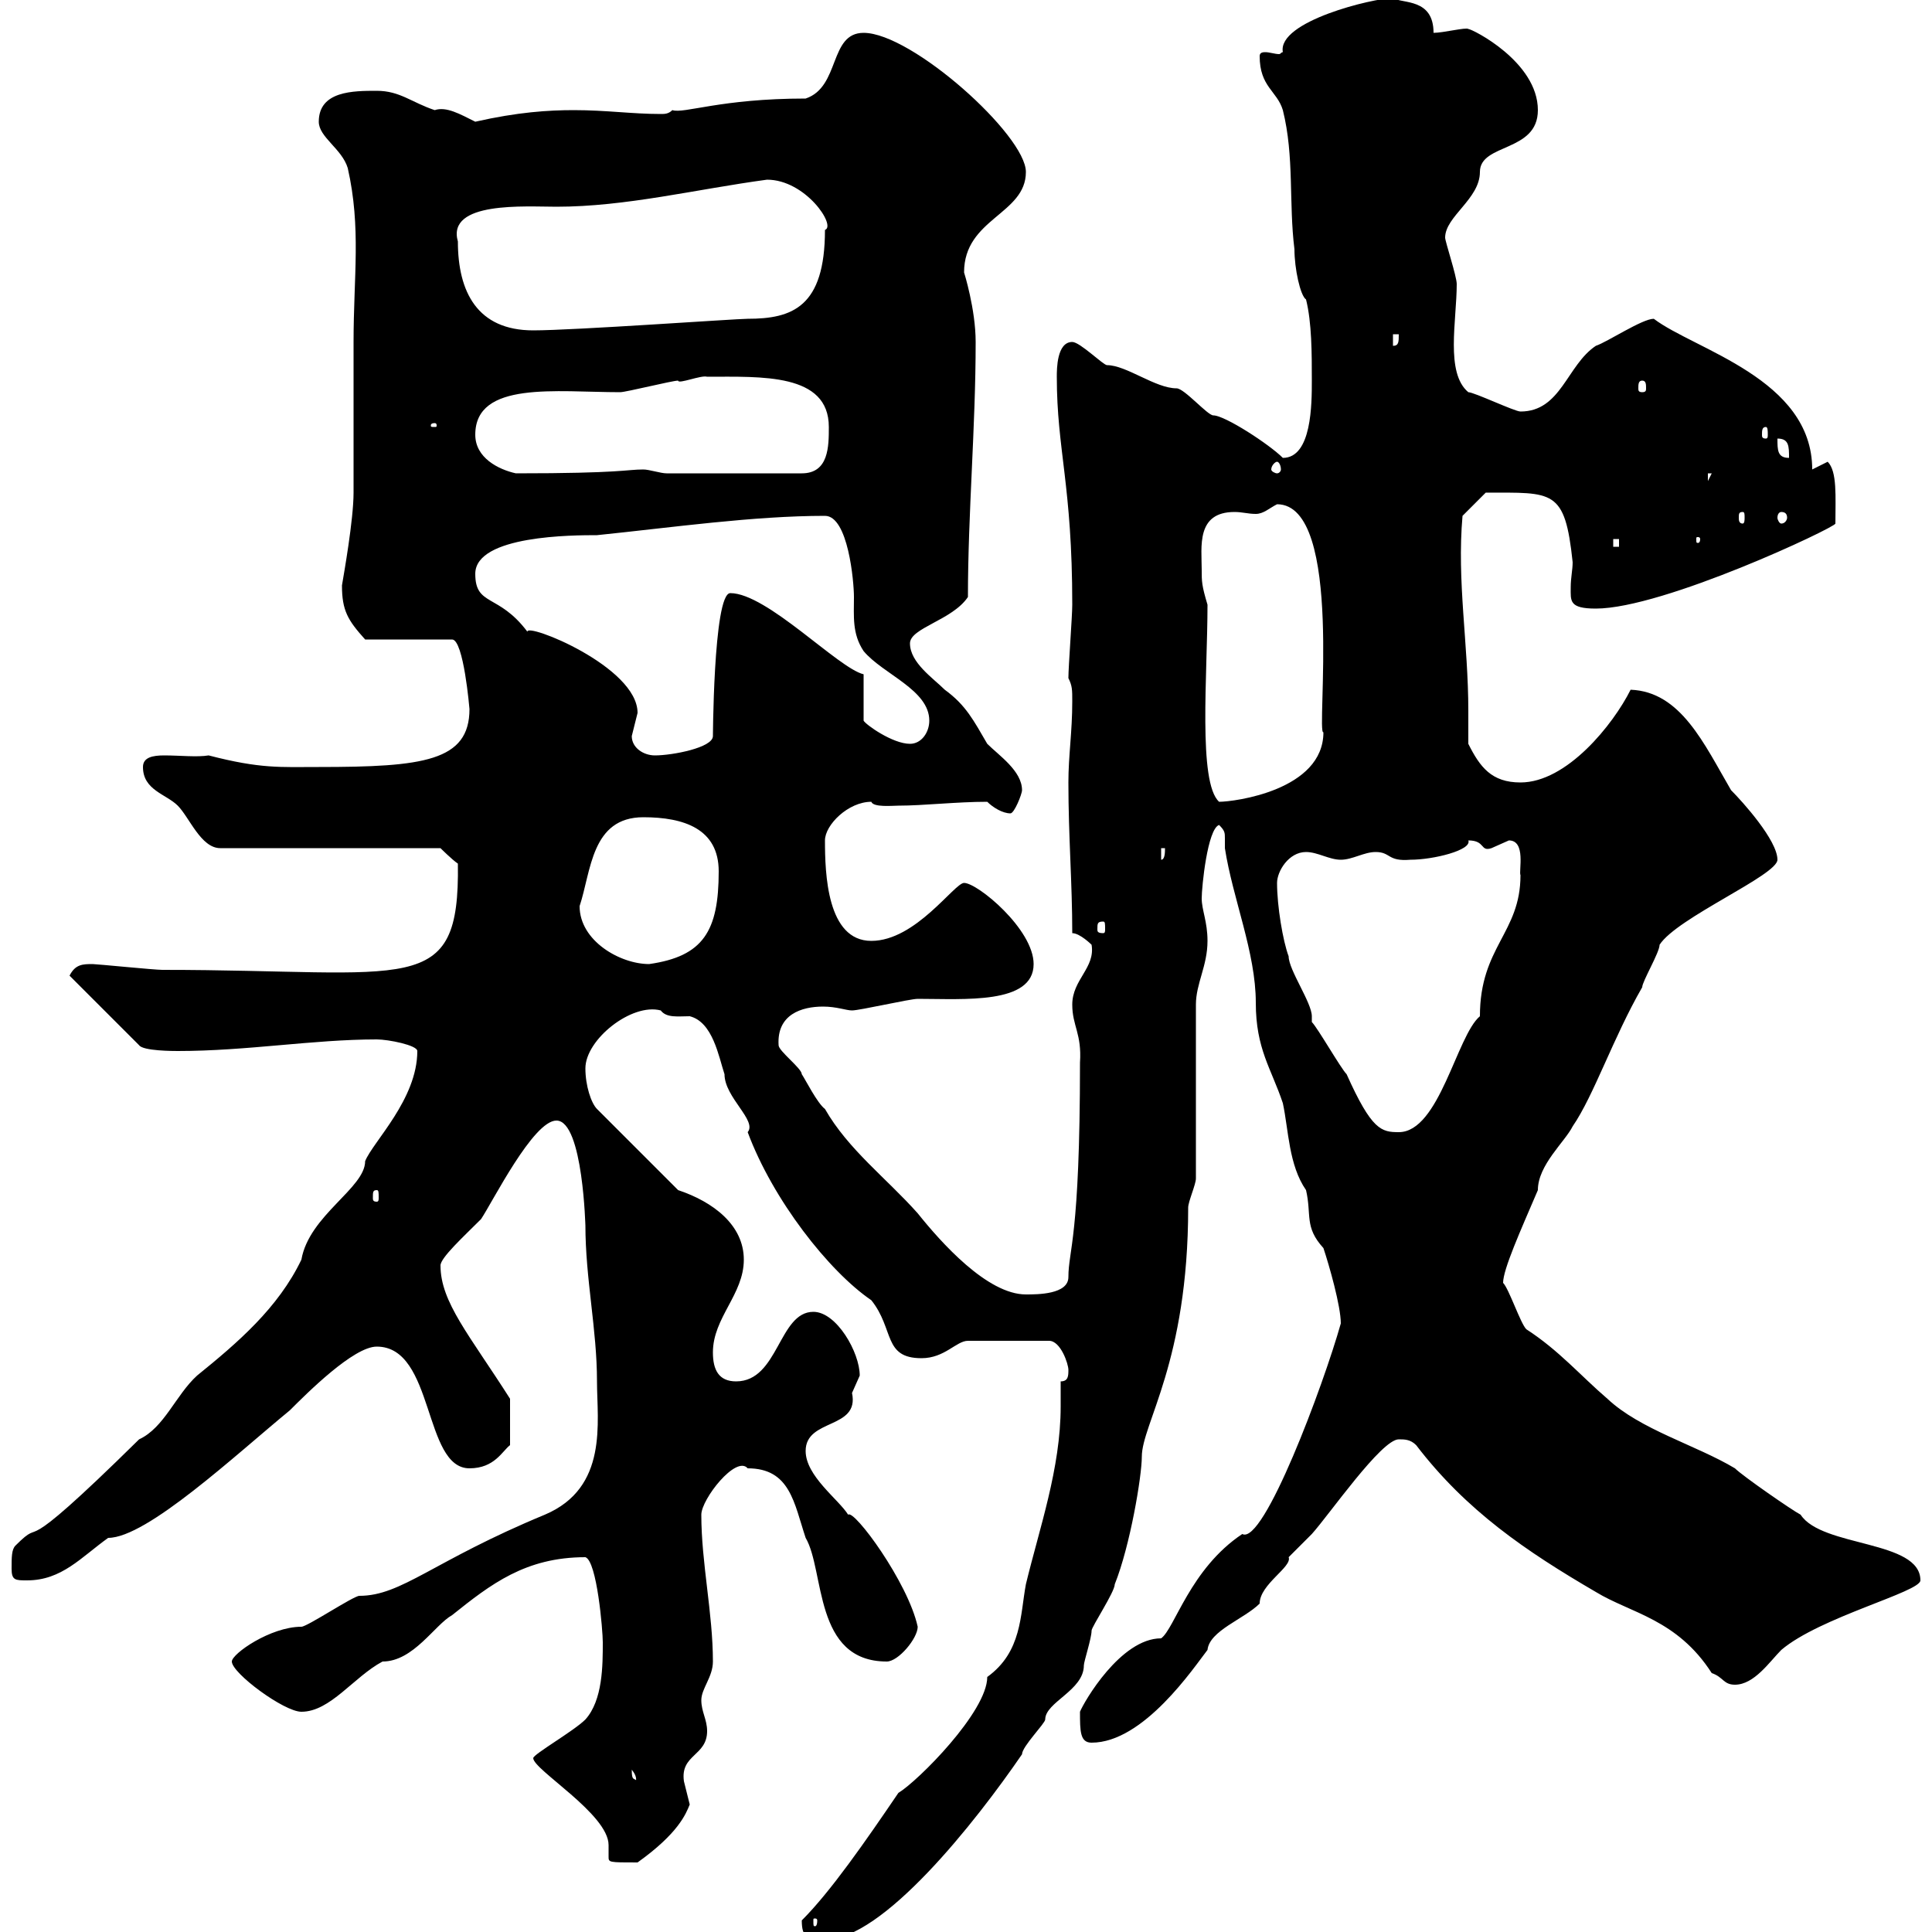 <svg xmlns="http://www.w3.org/2000/svg" xmlns:xlink="http://www.w3.org/1999/xlink" width="300" height="300"><path d="M124.50 298.20C124.50 300.90 125.40 301.20 128.10 301.20C137.10 301.20 151.50 282.90 158.70 272.40C158.70 271.20 162.30 267.60 162.30 267C162.30 264.30 168.30 262.50 168.30 258.60C168.30 258 169.50 254.40 169.50 253.20C169.50 252.60 173.10 247.20 173.10 246C175.50 240 177.30 229.20 177.30 226.20C177.30 221.10 184.50 211.50 184.50 187.50C184.50 186.60 185.70 183.90 185.70 183L185.70 156C185.70 152.70 187.50 150 187.50 146.10C187.50 143.10 186.60 141.30 186.60 139.50C186.60 137.70 187.50 128.70 189.30 128.10C190.20 129 190.20 129.30 190.20 130.20C190.20 130.50 190.20 130.80 190.20 131.70C191.40 139.50 195 147.90 195 155.70C195 162.90 197.40 165.90 199.20 171.30C200.10 175.50 200.10 180.90 202.80 184.80C203.70 188.70 202.50 190.50 205.50 193.80C206.40 196.50 208.20 202.80 208.20 205.50C205.50 215.10 196.20 240 192.90 238.20C184.80 243.60 182.40 252.90 180.30 254.40C174 254.40 168.30 264.30 167.70 265.80C167.70 268.80 167.70 270.60 169.50 270.60C177.60 270.60 185.40 258.90 187.50 256.20C187.80 253.20 193.20 251.40 195.60 249C195.60 246 200.70 243.30 200.10 241.80C200.10 241.80 203.70 238.20 203.70 238.20C206.40 235.20 214.50 223.50 217.20 223.50C218.10 223.50 219 223.50 219.90 224.40C227.70 234.60 237 240.90 247.80 247.20C253.20 250.50 260.40 251.40 265.80 259.80C267.60 260.40 267.60 261.60 269.40 261.60C272.40 261.60 274.80 258 276.60 256.20C282.60 251.10 298.20 247.20 298.20 245.40C298.20 239.10 282.90 240.30 279.60 235.20C278.40 234.60 270.60 229.20 269.40 228C263.40 224.40 254.70 222 249.60 217.20C245.40 213.60 242.10 209.70 237 206.40C236.10 205.50 234.30 200.10 233.40 199.20C233.40 197.10 236.10 191.10 238.80 184.80C238.80 180.90 243 177.30 244.20 174.90C247.50 170.10 250.50 161.10 255 153.30C255 152.40 257.70 147.90 257.70 146.70C260.40 142.50 276 135.90 276 133.50C276 130.50 270.60 124.50 268.80 122.70C264.60 115.50 261 107.40 253.20 107.10C250.50 112.50 243.30 121.50 236.10 121.50C231.60 121.50 229.80 119.10 228 115.50C228 113.70 228 111.90 228 110.40C228 99.90 226.20 90.30 227.10 80.10L230.70 76.50C241.20 76.50 243 75.90 244.20 87.30C244.20 88.50 243.90 89.70 243.90 91.20C243.90 93.30 243.60 94.50 247.80 94.50C258.30 94.50 285 81.90 285 81.30C285 77.10 285.30 73.20 283.80 71.70C283.80 71.70 281.40 72.90 281.40 72.90C281.40 58.80 263.10 54.30 256.80 49.50C255 49.50 249.60 53.10 247.80 53.70C243.30 56.70 242.40 63.90 236.10 63.90C235.20 63.90 228.90 60.90 228 60.90C224.40 57.90 226.20 49.80 226.20 44.10C226.20 42.90 224.40 37.50 224.40 36.90C224.40 33.60 229.80 30.90 229.80 26.70C229.80 22.20 238.80 23.70 238.80 17.10C238.80 9.60 228.60 4.50 228 4.50C227.70 4.20 224.10 5.10 222.60 5.10C222.60-0.30 217.80 0.60 216.30-0.30C213.30-0.30 198.30 3.30 199.20 8.10C198.90 8.10 198.90 8.40 198.60 8.40C198 8.40 197.10 8.10 196.50 8.10C196.20 8.10 195.60 8.10 195.60 8.70C195.60 13.50 198.30 14.10 199.20 17.10C201 24.30 200.10 31.50 201 38.70C201 41.70 201.90 45.90 202.80 46.50C203.70 50.10 203.70 54.90 203.70 59.10C203.70 62.70 203.70 71.10 199.20 71.10C197.10 69 190.20 64.50 188.40 64.50C187.50 64.50 183.90 60.30 182.70 60.30C179.40 60.30 174.90 56.70 171.90 56.70C171.30 56.70 167.70 53.10 166.50 53.10C164.10 53.10 164.10 57.30 164.10 58.50C164.10 69.90 166.50 75.30 166.50 93.90C166.50 95.70 165.90 103.50 165.90 105.30C166.50 106.50 166.50 107.10 166.50 108.90C166.50 113.70 165.90 117.30 165.90 121.50C165.90 129.90 166.50 137.10 166.50 144.90C167.70 144.90 169.50 146.70 169.50 146.70C170.10 150.30 166.50 152.10 166.50 156C166.50 159.30 168 160.50 167.70 165C167.70 192.30 165.90 194.10 165.90 198.30C165.90 201 161.10 201 159.30 201C153.30 201 146.10 192.90 142.50 188.40C137.70 183 131.70 178.50 128.10 172.20C126.90 171.30 125.10 167.70 124.50 166.80C124.50 165.90 120.90 163.20 120.90 162.30C120.60 157.50 124.50 156.30 127.80 156.30C129.90 156.30 131.40 156.90 132.30 156.90C133.50 156.90 141.30 155.10 142.50 155.10C149.70 155.10 160.50 156 160.50 149.70C160.50 144.30 151.80 137.10 149.70 137.10C148.20 137.10 142.20 146.10 135.30 146.10C128.40 146.10 128.10 135.60 128.10 130.50C128.10 128.10 131.70 124.50 135.30 124.50C135.60 125.40 138.60 125.10 139.50 125.10C143.40 125.10 148.50 124.50 153.30 124.50C154.20 125.40 155.70 126.30 156.90 126.30C157.50 126.30 158.70 123.30 158.70 122.70C158.70 119.70 155.10 117.30 153.30 115.50C151.20 111.90 150 109.50 146.70 107.10C144.90 105.30 141.30 102.90 141.30 99.90C141.30 97.50 147.90 96.30 150.30 92.70C150.30 79.80 151.50 66.30 151.50 53.10C151.50 48 149.70 42.30 149.70 42.30C149.70 33.90 159.30 33.30 159.30 26.70C159.30 21 141.60 5.10 134.10 5.10C128.70 5.10 130.50 13.50 125.10 15.30C111.90 15.30 106.20 17.70 104.40 17.10C103.80 17.70 103.20 17.70 102.60 17.70C98.10 17.70 94.20 17.10 89.10 17.10C85.20 17.10 80.40 17.40 73.80 18.90C71.40 17.70 69.30 16.50 67.50 17.10C63.90 15.90 62.10 14.10 58.50 14.10C54.90 14.10 49.50 14.10 49.50 18.90C49.50 21.30 53.10 23.10 54 26.10C56.10 35.40 54.90 42.90 54.90 53.10L54.90 55.50C54.90 58.50 54.90 73.50 54.90 76.50C54.90 80.70 53.40 89.10 53.10 90.90C53.10 94.80 54 96.30 56.70 99.30L70.20 99.30C72 99.30 72.90 110.10 72.90 110.10C72.90 118.20 65.70 119.10 49.50 119.10C43.50 119.10 40.50 119.40 32.40 117.30C30.60 117.60 27.90 117.30 25.50 117.30C23.70 117.30 22.20 117.60 22.20 119.10C22.20 122.70 25.80 123.30 27.60 125.10C29.40 126.90 31.20 131.70 34.20 131.70L68.40 131.70C68.40 131.70 70.20 133.50 71.10 134.10C71.40 155.10 63.90 150.60 25.20 150.60C24 150.60 15 149.70 14.40 149.70C12.90 149.70 11.70 149.70 10.80 151.50L21.60 162.30C22.20 163.20 27 163.20 27.60 163.20C38.40 163.20 48.60 161.40 58.50 161.40C60.30 161.40 64.80 162.30 64.80 163.20C64.80 170.70 57.90 177.30 56.70 180.30C56.70 184.50 48 188.70 46.80 195.60C43.20 203.10 36.90 208.50 30.60 213.60C27.30 216.60 25.50 221.70 21.60 223.50C1.20 243.60 7.50 234.90 2.40 240C1.80 240.60 1.80 241.80 1.80 243.60C1.80 245.40 2.40 245.40 4.20 245.40C9.60 245.40 12.60 241.80 16.80 238.80C22.80 238.80 36.60 225.90 45 219C47.70 216.30 54.90 209.10 58.50 209.10C67.50 209.10 65.70 228 72.90 228C76.80 228 78 225.30 79.20 224.40L79.20 217.20C72.90 207.30 68.40 202.20 68.40 196.50C68.40 195.30 72 192 74.70 189.30C76.50 186.60 82.80 174 86.40 174C90.60 174 90.90 191.10 90.90 190.20C90.90 198.60 92.70 206.40 92.70 214.50C92.70 220.80 94.50 231 84.60 235.20C67.20 242.40 62.40 247.80 55.80 247.80C54.90 247.80 47.70 252.60 46.80 252.60C42 252.60 36 256.80 36 258C36 259.80 44.10 265.80 46.80 265.80C51.30 265.80 54.90 260.40 59.40 258C64.20 258 67.50 252.30 70.20 250.80C76.20 246 81.60 241.80 90.90 241.80C92.70 242.40 93.60 253.20 93.60 255C93.60 258.60 93.60 264 90.90 267C89.10 268.80 82.80 272.40 82.80 273C82.80 274.80 94.50 281.70 94.50 286.50C94.50 287.10 94.50 287.70 94.50 288.30C94.50 289.20 94.50 289.20 99 289.20C105.30 284.70 106.50 281.70 107.10 280.20C107.10 280.20 106.20 276.60 106.20 276.60C105.60 272.40 109.80 272.70 109.80 268.80C109.80 267 108.90 265.80 108.90 264C108.90 262.20 110.70 260.40 110.70 258C110.70 250.50 108.90 242.70 108.90 235.20C108.90 232.80 114.30 225.90 116.10 228C122.70 228 123.30 233.40 125.10 238.80C128.10 243.90 126.30 258 137.70 258C139.50 258 142.50 254.40 142.50 252.60C141 245.70 132.60 234.30 131.70 235.20C130.20 232.80 125.10 229.20 125.10 225.30C125.10 220.20 133.50 222 132.30 216.30C132.30 216.30 133.50 213.60 133.50 213.60C133.50 210 129.90 203.70 126.30 203.70C120.90 203.70 120.90 214.50 114.30 214.50C111.60 214.50 110.70 212.70 110.70 210C110.70 204.60 115.50 201 115.50 195.60C115.50 190.20 110.70 186.60 105.30 184.80L92.70 172.20C91.80 171.30 90.90 168.60 90.90 165.90C90.90 161.40 98.10 155.70 102.60 156.90C103.50 158.10 105.30 157.80 107.10 157.80C110.70 158.70 111.60 164.10 112.50 166.80C112.50 170.40 117.60 174 116.10 175.80C120 186.30 128.70 197.40 135.30 201.90C138.90 206.40 137.10 210.90 143.10 210.90C146.70 210.90 148.50 208.20 150.30 208.20L162.90 208.20C164.70 208.20 165.90 211.80 165.90 212.70C165.90 213.60 165.90 214.50 164.70 214.50C164.70 215.70 164.70 217.20 164.70 218.40C164.70 228 161.40 237.30 159.30 246C158.40 250.80 158.70 256.50 153.30 260.40C153.30 265.80 142.50 276.60 139.50 278.40C134.40 285.90 129 293.70 124.50 298.20ZM126.90 298.20C126.90 299.10 126.60 299.10 126.60 299.10C126.30 299.10 126.30 299.10 126.30 298.20C126.30 297.90 126.30 297.90 126.60 297.90C126.60 297.90 126.90 297.90 126.90 298.20ZM98.10 274.80C99.30 276.30 98.40 276.60 99 276.60C98.40 276 98.10 276.60 98.10 274.80ZM58.50 184.80C58.80 184.80 58.80 185.10 58.80 186C58.80 186.30 58.80 186.60 58.50 186.60C57.90 186.60 57.90 186.30 57.90 186C57.90 185.10 57.90 184.80 58.50 184.80ZM203.70 158.70C203.70 158.70 203.70 158.10 203.70 157.80C203.70 155.70 200.10 150.60 200.10 148.50C199.20 146.10 198.30 140.70 198.30 137.10C198.30 135.30 200.10 132.30 202.80 132.30C204.60 132.30 206.40 133.50 208.20 133.50C210 133.50 211.80 132.30 213.60 132.30C216 132.30 215.40 133.80 219 133.50C222.60 133.50 228.60 132 228 130.50C230.70 130.50 229.80 132.30 231.60 131.70C231.60 131.70 234.30 130.50 234.30 130.50C237 130.50 235.80 135.30 236.10 135.90C236.10 144.90 229.80 147 229.80 157.80C226.20 160.80 223.50 175.80 217.20 175.80C214.50 175.80 213 175.50 209.10 166.80C208.20 165.90 204.60 159.60 203.70 158.70ZM90 140.70C91.80 135.30 91.80 126.90 99.90 126.90C106.20 126.90 111.60 128.70 111.60 135.30C111.60 144.60 109.20 148.50 100.80 149.70C96.30 149.70 90 146.10 90 140.70ZM171.30 143.10C171.60 143.10 171.60 143.40 171.60 144.30C171.60 144.60 171.60 144.90 171.30 144.90C170.40 144.90 170.40 144.60 170.40 144.30C170.40 143.40 170.40 143.10 171.30 143.10ZM180.30 131.70L180.90 131.70C180.90 132.30 180.90 133.50 180.30 133.50ZM187.50 93.90C186.60 90.90 186.60 90.30 186.60 88.50C186.60 84.90 185.70 79.50 191.70 79.50C192.90 79.50 193.80 79.80 195 79.80C196.20 79.80 197.10 78.90 198.30 78.30C208.80 78.30 204.30 114.30 205.50 113.70C205.50 122.70 191.70 124.50 189.30 124.50C186 121.50 187.50 104.70 187.50 93.90ZM98.10 114.30C98.10 114.30 99 110.70 99 110.70C99 103.50 81.60 96.60 81.90 98.10C77.40 92.10 73.80 94.20 73.80 89.10C73.80 83.10 89.10 83.10 92.70 83.10C104.40 81.90 117 80.10 128.10 80.10C131.70 80.10 132.60 90.30 132.60 92.70C132.60 95.70 132.30 98.40 134.10 101.10C137.10 104.70 144.30 107.10 144.30 111.90C144.30 113.70 143.10 115.50 141.30 115.50C138.60 115.50 134.40 112.50 134.10 111.90L134.10 104.70C130.20 103.80 119.10 92.10 113.40 92.10C110.70 92.10 110.70 116.10 110.70 114.30C110.70 116.10 104.40 117.30 101.70 117.30C99.90 117.30 98.10 116.10 98.10 114.30ZM250.50 83.70L251.40 83.70L251.40 84.90L250.50 84.90ZM264 83.70C264 84.30 263.70 84.30 263.70 84.30C263.40 84.30 263.40 84.30 263.40 83.70C263.40 83.40 263.40 83.40 263.70 83.40C263.70 83.40 264 83.40 264 83.70ZM270.60 79.50C270.90 79.50 270.90 79.80 270.90 80.40C270.90 80.70 270.90 81.30 270.60 81.30C270 81.30 270 80.70 270 80.40C270 79.80 270 79.50 270.60 79.50ZM276.60 79.50C277.20 79.50 277.50 79.80 277.50 80.40C277.50 80.70 277.20 81.30 276.60 81.30C276.30 81.30 276 80.70 276 80.40C276 79.80 276.30 79.50 276.60 79.50ZM265.20 73.50L265.80 73.50L265.20 74.70ZM73.80 67.50C73.80 59.10 86.40 60.90 96.30 60.90C97.20 60.90 104.40 59.10 105.30 59.10C105.30 59.70 108.90 58.20 109.80 58.50C118.20 58.50 128.70 57.90 128.70 66.30C128.70 69.30 128.70 73.50 124.50 73.50L103.50 73.50C102.60 73.50 100.80 72.90 99.90 72.90C97.20 72.90 96.60 73.50 80.10 73.50C77.40 72.90 73.80 71.10 73.80 67.50ZM198.30 71.70C198.60 71.70 198.90 72.30 198.90 72.90C198.90 73.20 198.60 73.50 198.30 73.50C198 73.50 197.40 73.20 197.40 72.90C197.40 72.30 198 71.70 198.30 71.70ZM276 68.10C277.80 68.10 277.80 69.30 277.80 71.10C276 71.10 276 69.90 276 68.10ZM274.20 66.30C274.50 66.30 274.50 66.90 274.50 67.50C274.50 67.80 274.50 68.10 274.20 68.10C273.60 68.10 273.60 67.80 273.60 67.50C273.60 66.90 273.60 66.30 274.20 66.30ZM67.50 65.70C67.80 65.70 67.80 66 67.80 66C67.80 66.30 67.80 66.30 67.50 66.30C66.90 66.30 66.90 66.30 66.90 66C66.90 66 66.90 65.70 67.50 65.70ZM255 59.10C255.60 59.10 255.60 59.70 255.60 60.30C255.60 60.60 255.60 60.90 255 60.90C254.40 60.90 254.40 60.60 254.40 60.30C254.40 59.70 254.40 59.10 255 59.10ZM216.30 51.90L217.20 51.90C217.20 53.10 217.20 53.70 216.30 53.70ZM71.10 37.50C69.30 31.20 81.60 32.10 86.40 32.10C97.20 32.10 108 29.40 119.10 27.90C125.10 27.90 129.90 35.10 128.10 35.70C128.10 47.70 123 49.50 116.10 49.50C114.30 49.50 89.10 51.30 82.80 51.30C74.10 51.30 71.10 45.30 71.10 37.50Z"/></svg>